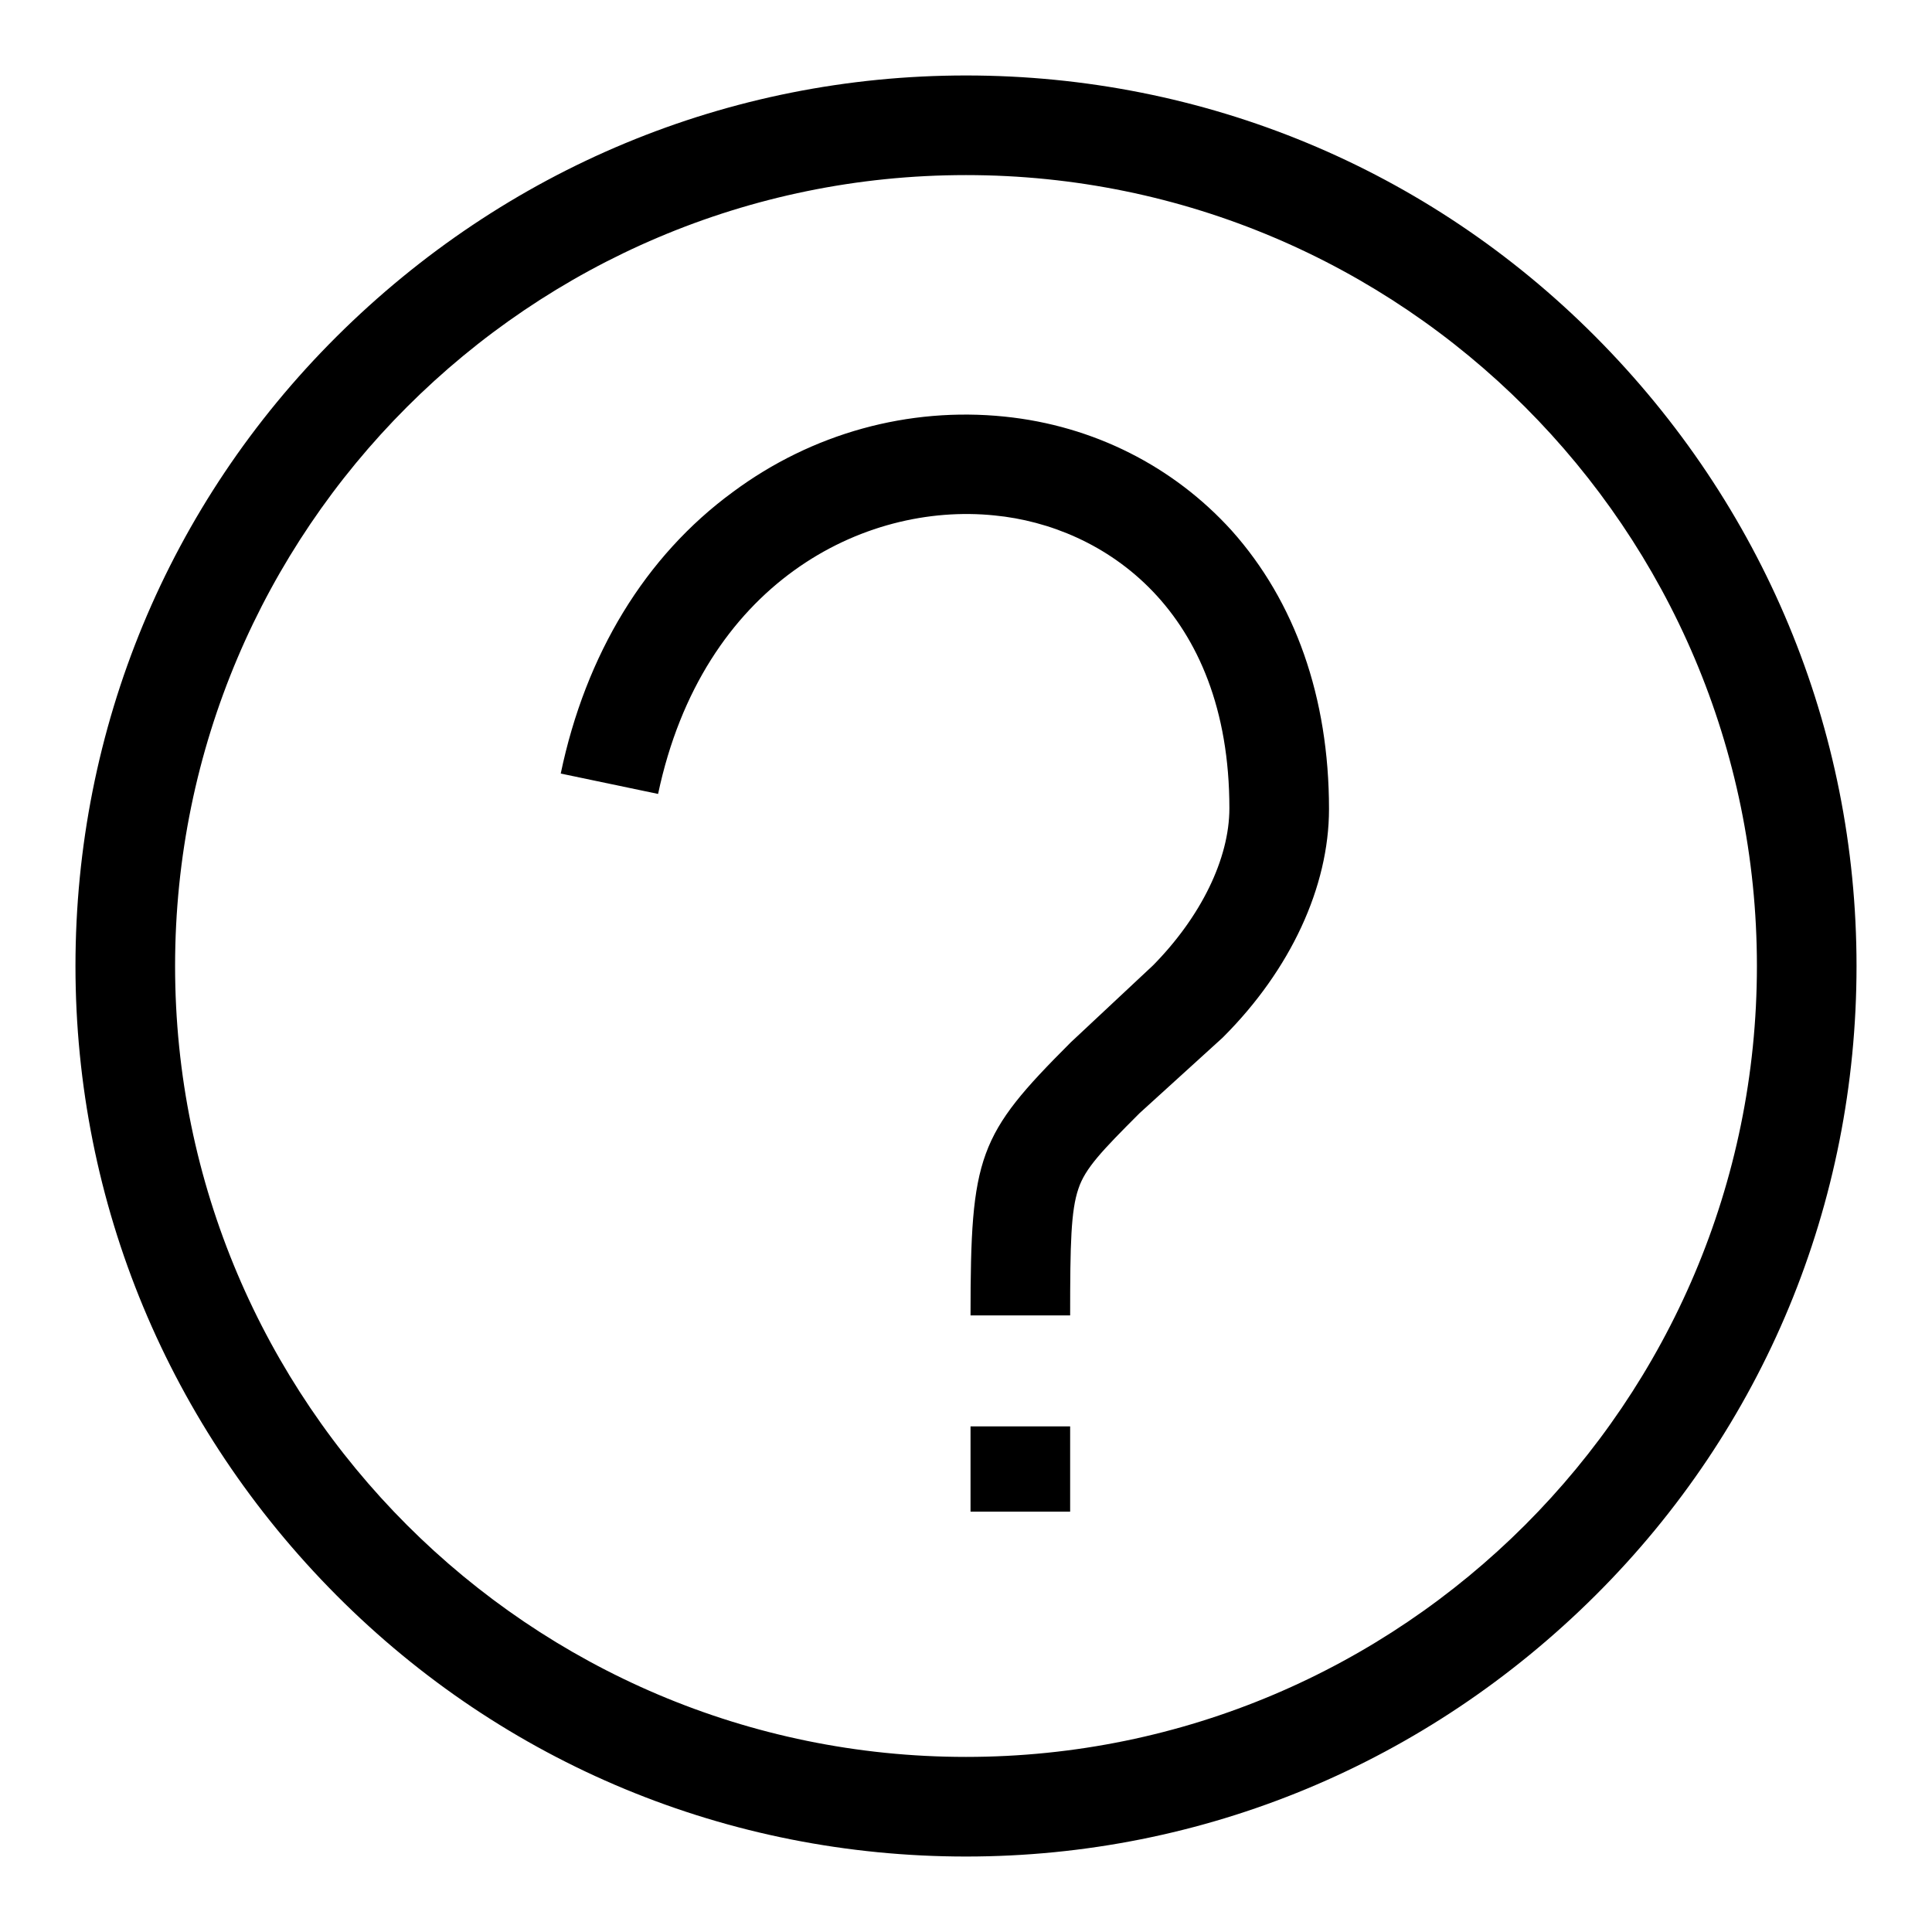<?xml version="1.0" encoding="utf-8"?>
<!-- Svg Vector Icons : http://www.onlinewebfonts.com/icon -->
<!DOCTYPE svg PUBLIC "-//W3C//DTD SVG 1.1//EN" "http://www.w3.org/Graphics/SVG/1.1/DTD/svg11.dtd">
<svg version="1.1" xmlns="http://www.w3.org/2000/svg" xmlns:xlink="http://www.w3.org/1999/xlink" x="0px" y="0px" viewBox="0 0 256 256" enable-background="new 0 0 256 256" xml:space="preserve">
<g><g><path fill="#000000" d="M128,246c-31.5,0-61.2-12.3-83.4-34.6S10,159.5,10,128c0-31.5,12.3-61.2,34.6-83.4S96.5,10,128,10c31.5,0,61.2,12.3,83.4,34.6S246,96.5,246,128c0,31.5-12.3,61.2-34.6,83.4S159.5,246,128,246z M128,23.2c-57.8,0-104.8,47-104.8,104.8c0,57.8,47,104.8,104.8,104.8c57.8,0,104.8-47,104.8-104.8C232.8,70.2,185.8,23.2,128,23.2L128,23.2z M141.8,200.3h-13.2V189h13.2V200.3z M141.8,174.3h-13.2c0-21.2,1-23.9,13.2-36.1l0.1-0.1l10.9-10.2c6.3-6.4,10.1-14.1,10.1-20.8c0-26.3-16.7-37.4-31.1-38.8c-17.4-1.8-38.7,9-44.6,36.9l-12.9-2.7c3.3-15.8,11.2-28.8,22.8-37.3c10.5-7.8,23.3-11.3,36-10c11.8,1.2,22.4,6.6,30.1,15.1c8.4,9.4,12.9,22.1,12.9,36.9c0,10.3-5.1,21.3-14,30.2l-0.1,0.1L151,147.5c-5,5-7.2,7.3-8.1,10C141.9,160.4,141.8,164.8,141.8,174.3L141.8,174.3z"/></g></g>
</svg>